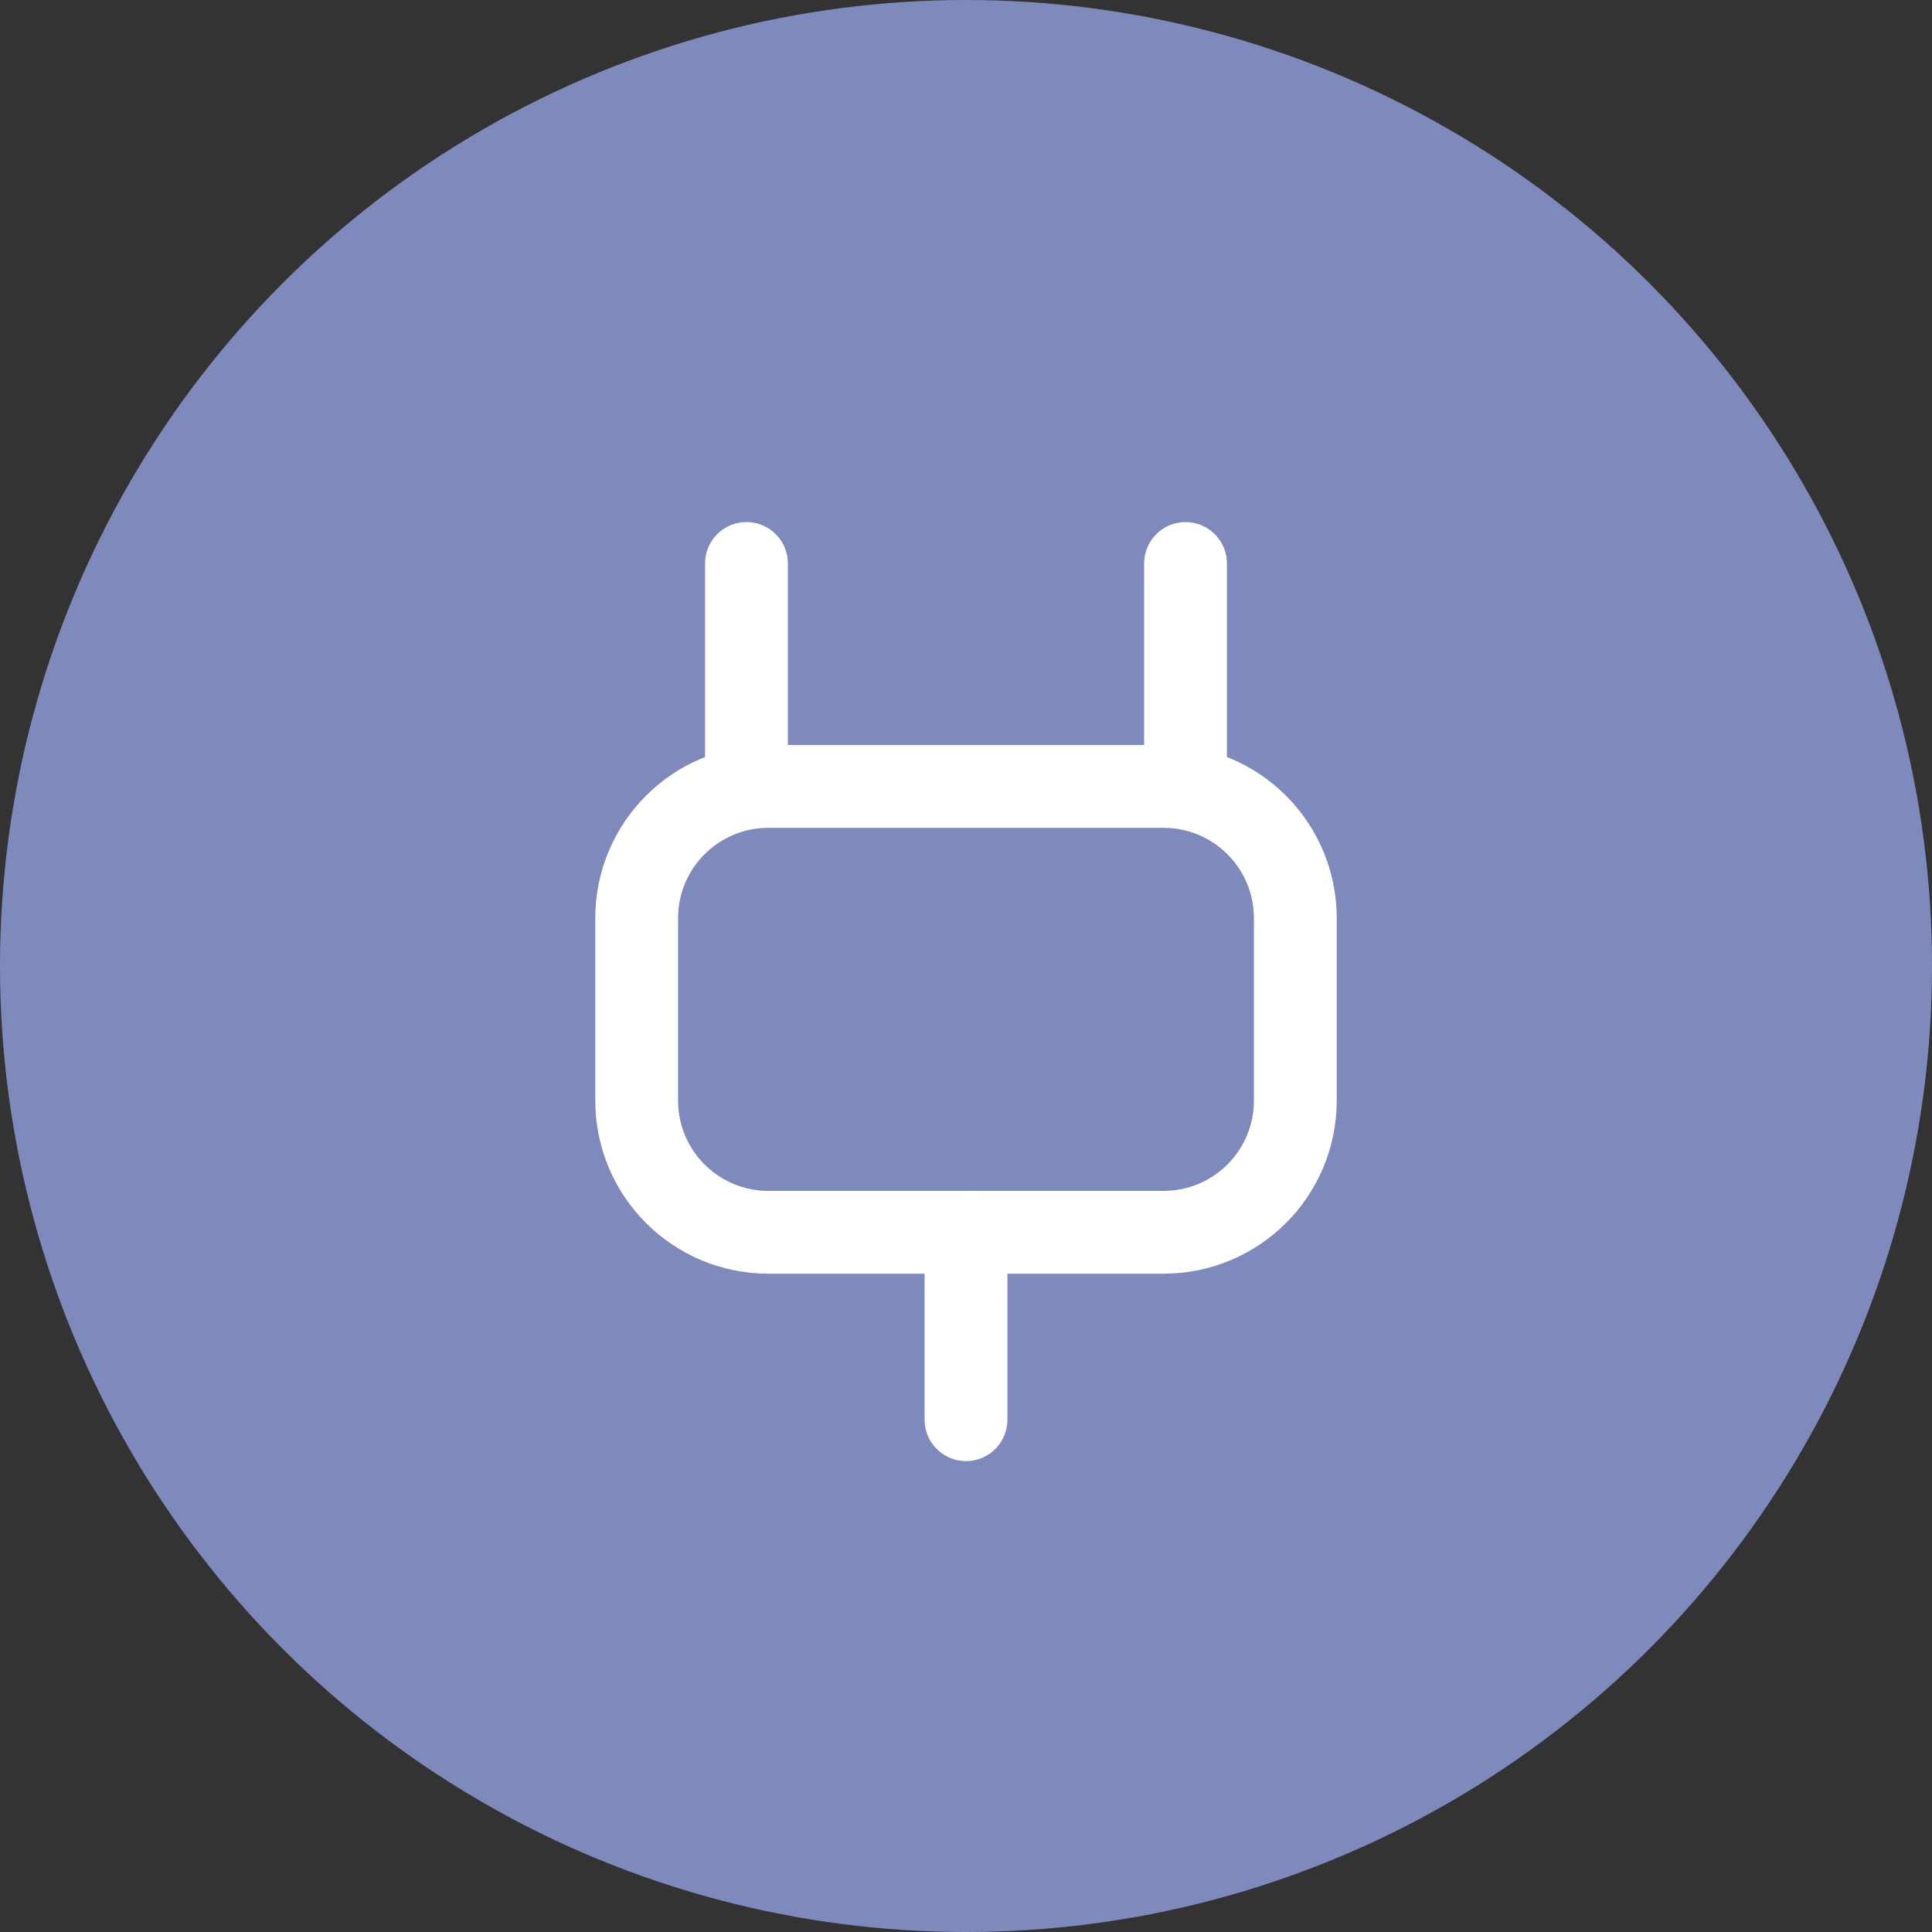 <svg width="35" height="35" viewBox="0 0 35 35" fill="none" xmlns="http://www.w3.org/2000/svg">
<rect x="0" y="0" width="35" height="35" fill="#333333" stroke="none"/>
<circle cx="17.5" cy="17.5" r="17.5" fill="#7F8ABC"/>
<path d="M17.5 22.323V25.719" stroke="white" stroke-width="1.5" stroke-linecap="round"/>
<path d="M23.466 16.633V19.938C23.466 21.256 22.398 22.324 21.079 22.324H13.92C12.602 22.324 11.534 21.256 11.534 19.938V16.633C11.534 15.316 12.602 14.247 13.92 14.247H21.079C22.398 14.247 23.466 15.316 23.466 16.633Z" stroke="white" stroke-width="1.5" stroke-linecap="round"/>
<path d="M21.477 14.246V10.208" stroke="white" stroke-width="1.5" stroke-linecap="round"/>
<path d="M13.523 14.246V10.208" stroke="white" stroke-width="1.5" stroke-linecap="round"/>
</svg>
